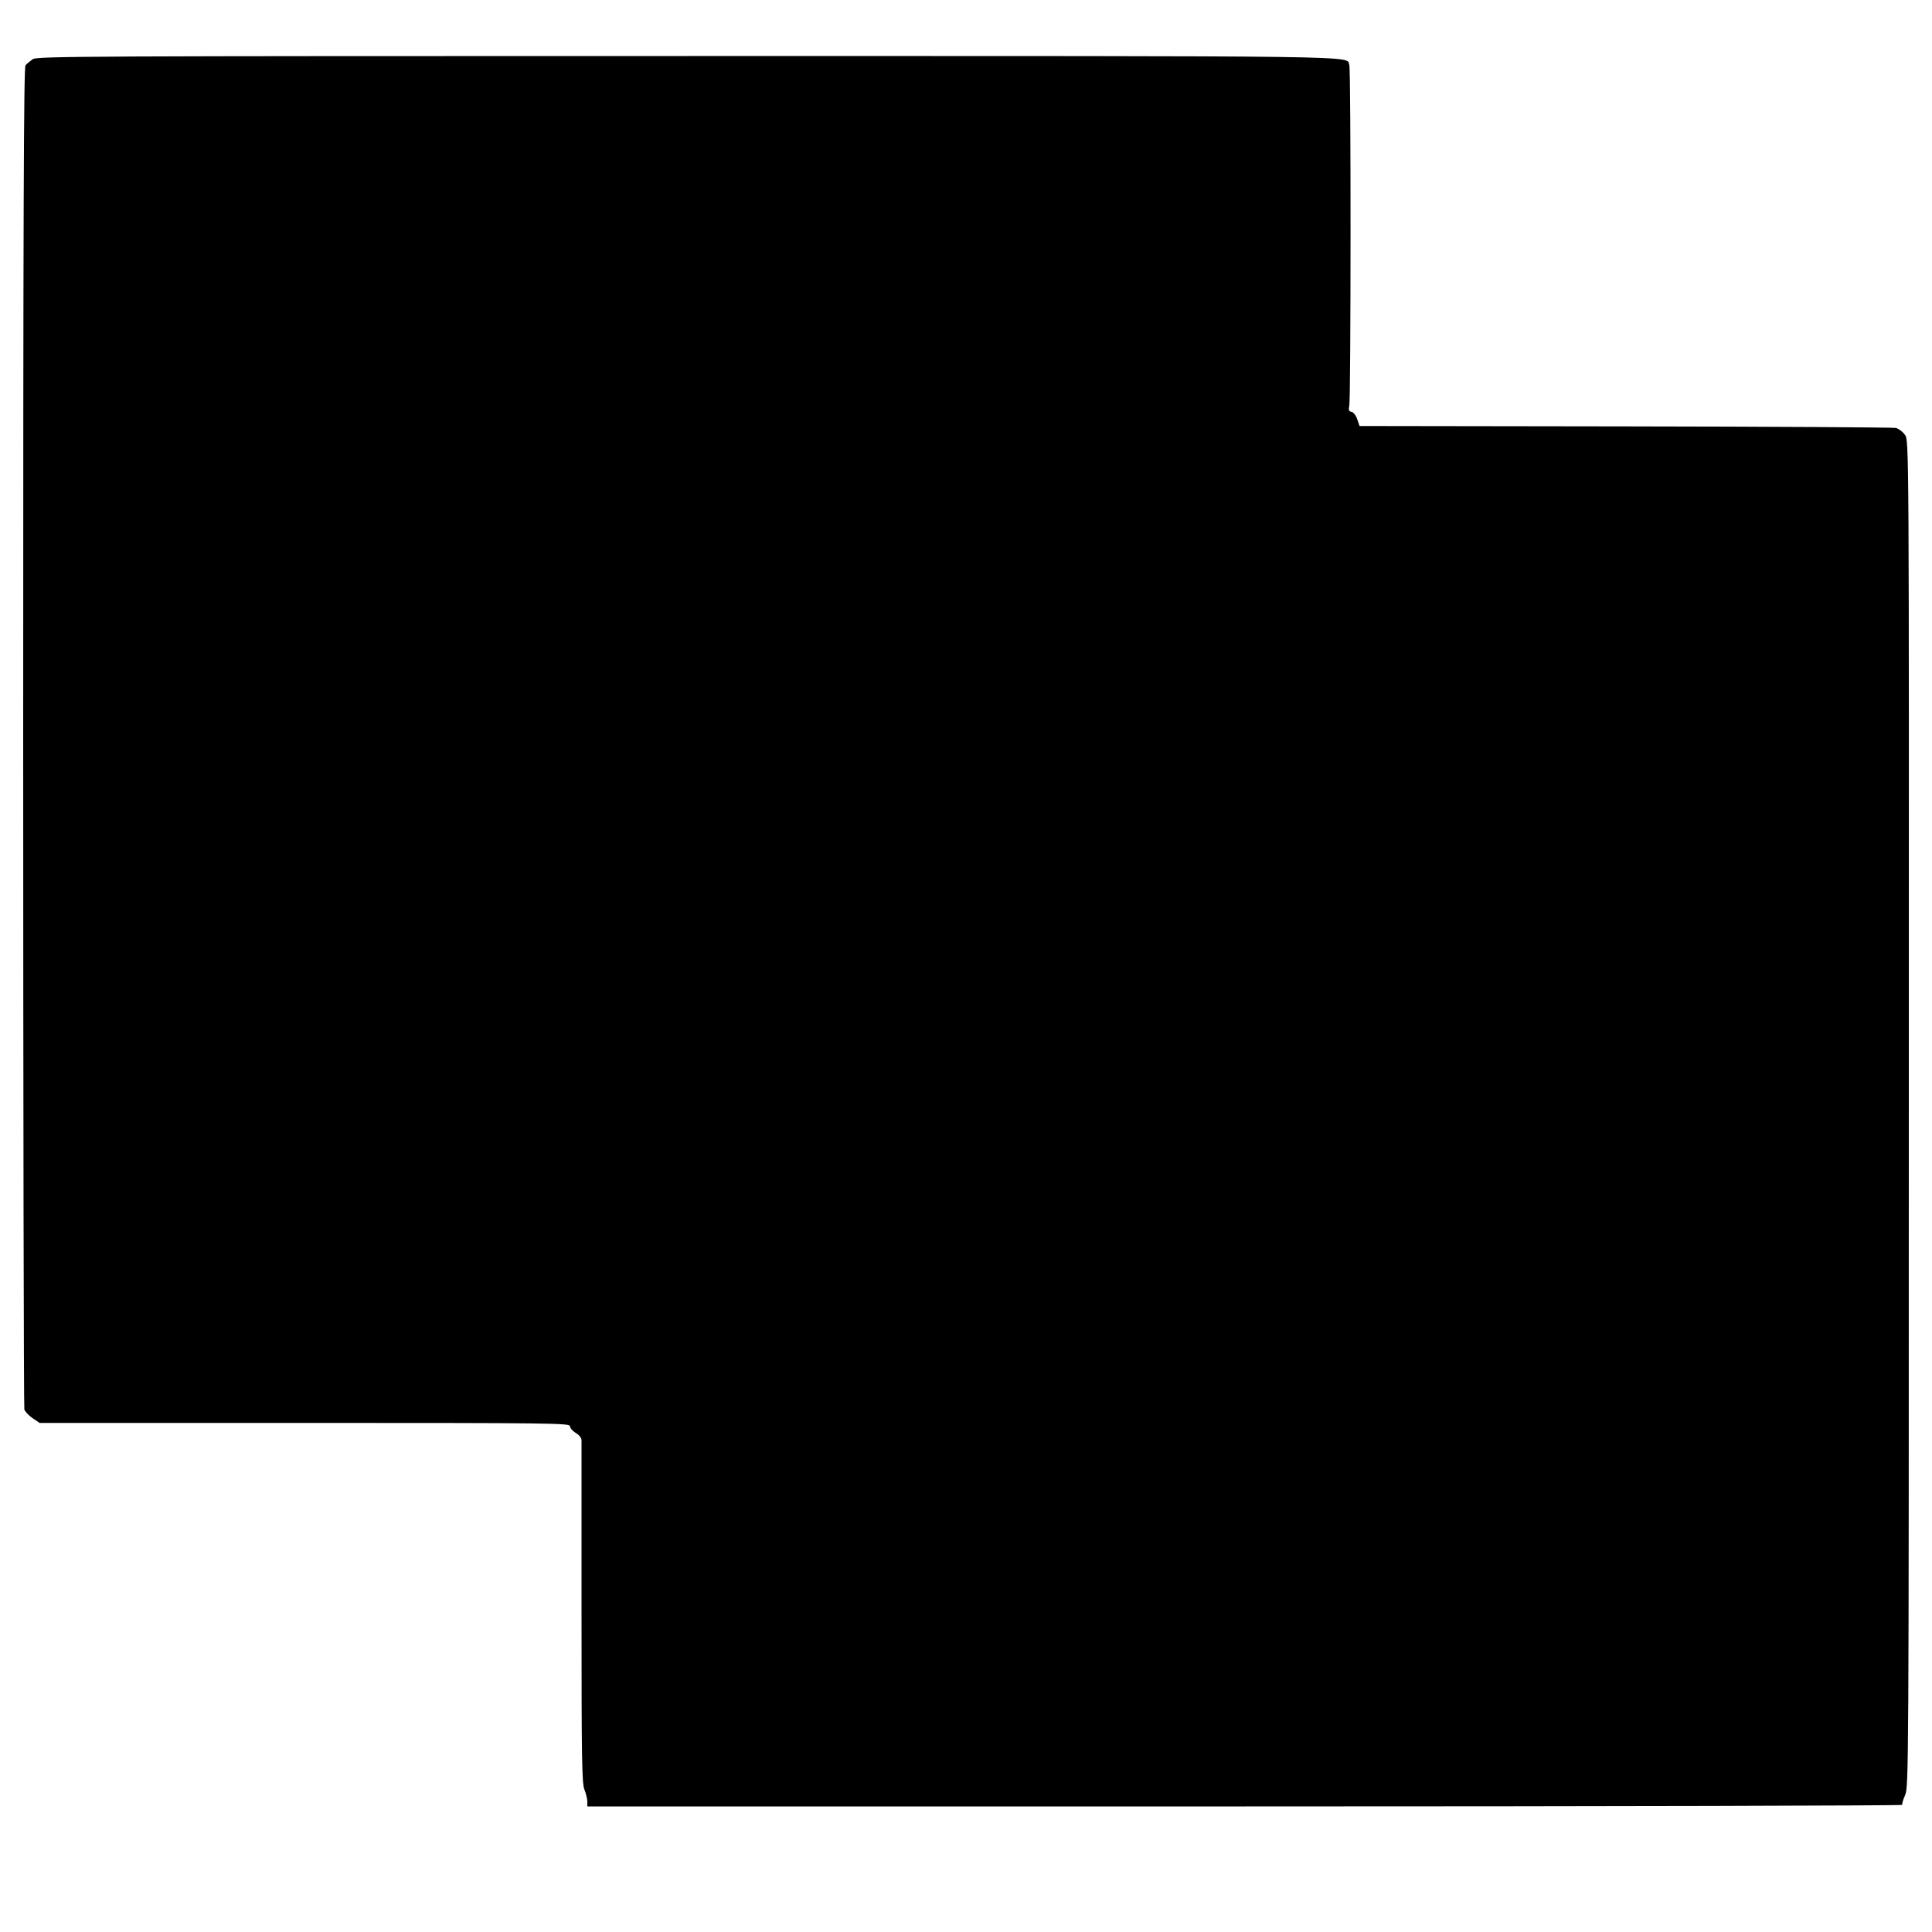 <?xml version="1.0" standalone="no"?>
<!DOCTYPE svg PUBLIC "-//W3C//DTD SVG 20010904//EN"
 "http://www.w3.org/TR/2001/REC-SVG-20010904/DTD/svg10.dtd">
<svg version="1.0" xmlns="http://www.w3.org/2000/svg"
 width="1000pt" height="1000pt" viewBox="0 0 1000 1000"
 preserveAspectRatio="xMidYMid meet">
<g transform="translate(0,1000) scale(0.1,-0.1)"
fill="#000000" stroke="none">
<path d="M170 9694 c-14 -10 -31 -24 -38 -32 -9 -13 -12 -723 -12 -3476 0
-1904 3 -3470 6 -3481 3 -11 22 -31 42 -45 l37 -25 1373 0 c1283 0 1372 -1
1372 -17 0 -9 14 -25 30 -35 18 -10 30 -26 30 -38 0 -11 0 -414 0 -896 0 -760
2 -881 15 -912 8 -20 15 -48 15 -62 l0 -25 3406 0 c1873 0 3403 4 3400 8 -2 4
4 27 15 51 18 42 19 115 19 3527 1 3481 1 3485 -20 3513 -11 16 -32 32 -47 36
-15 3 -646 7 -1402 8 l-1374 2 -12 35 c-6 19 -20 37 -29 38 -14 3 -17 10 -12
33 8 41 9 1741 0 1762 -19 50 185 47 -3426 47 -3106 0 -3365 -1 -3388 -16z"/>
</g>
</svg>

